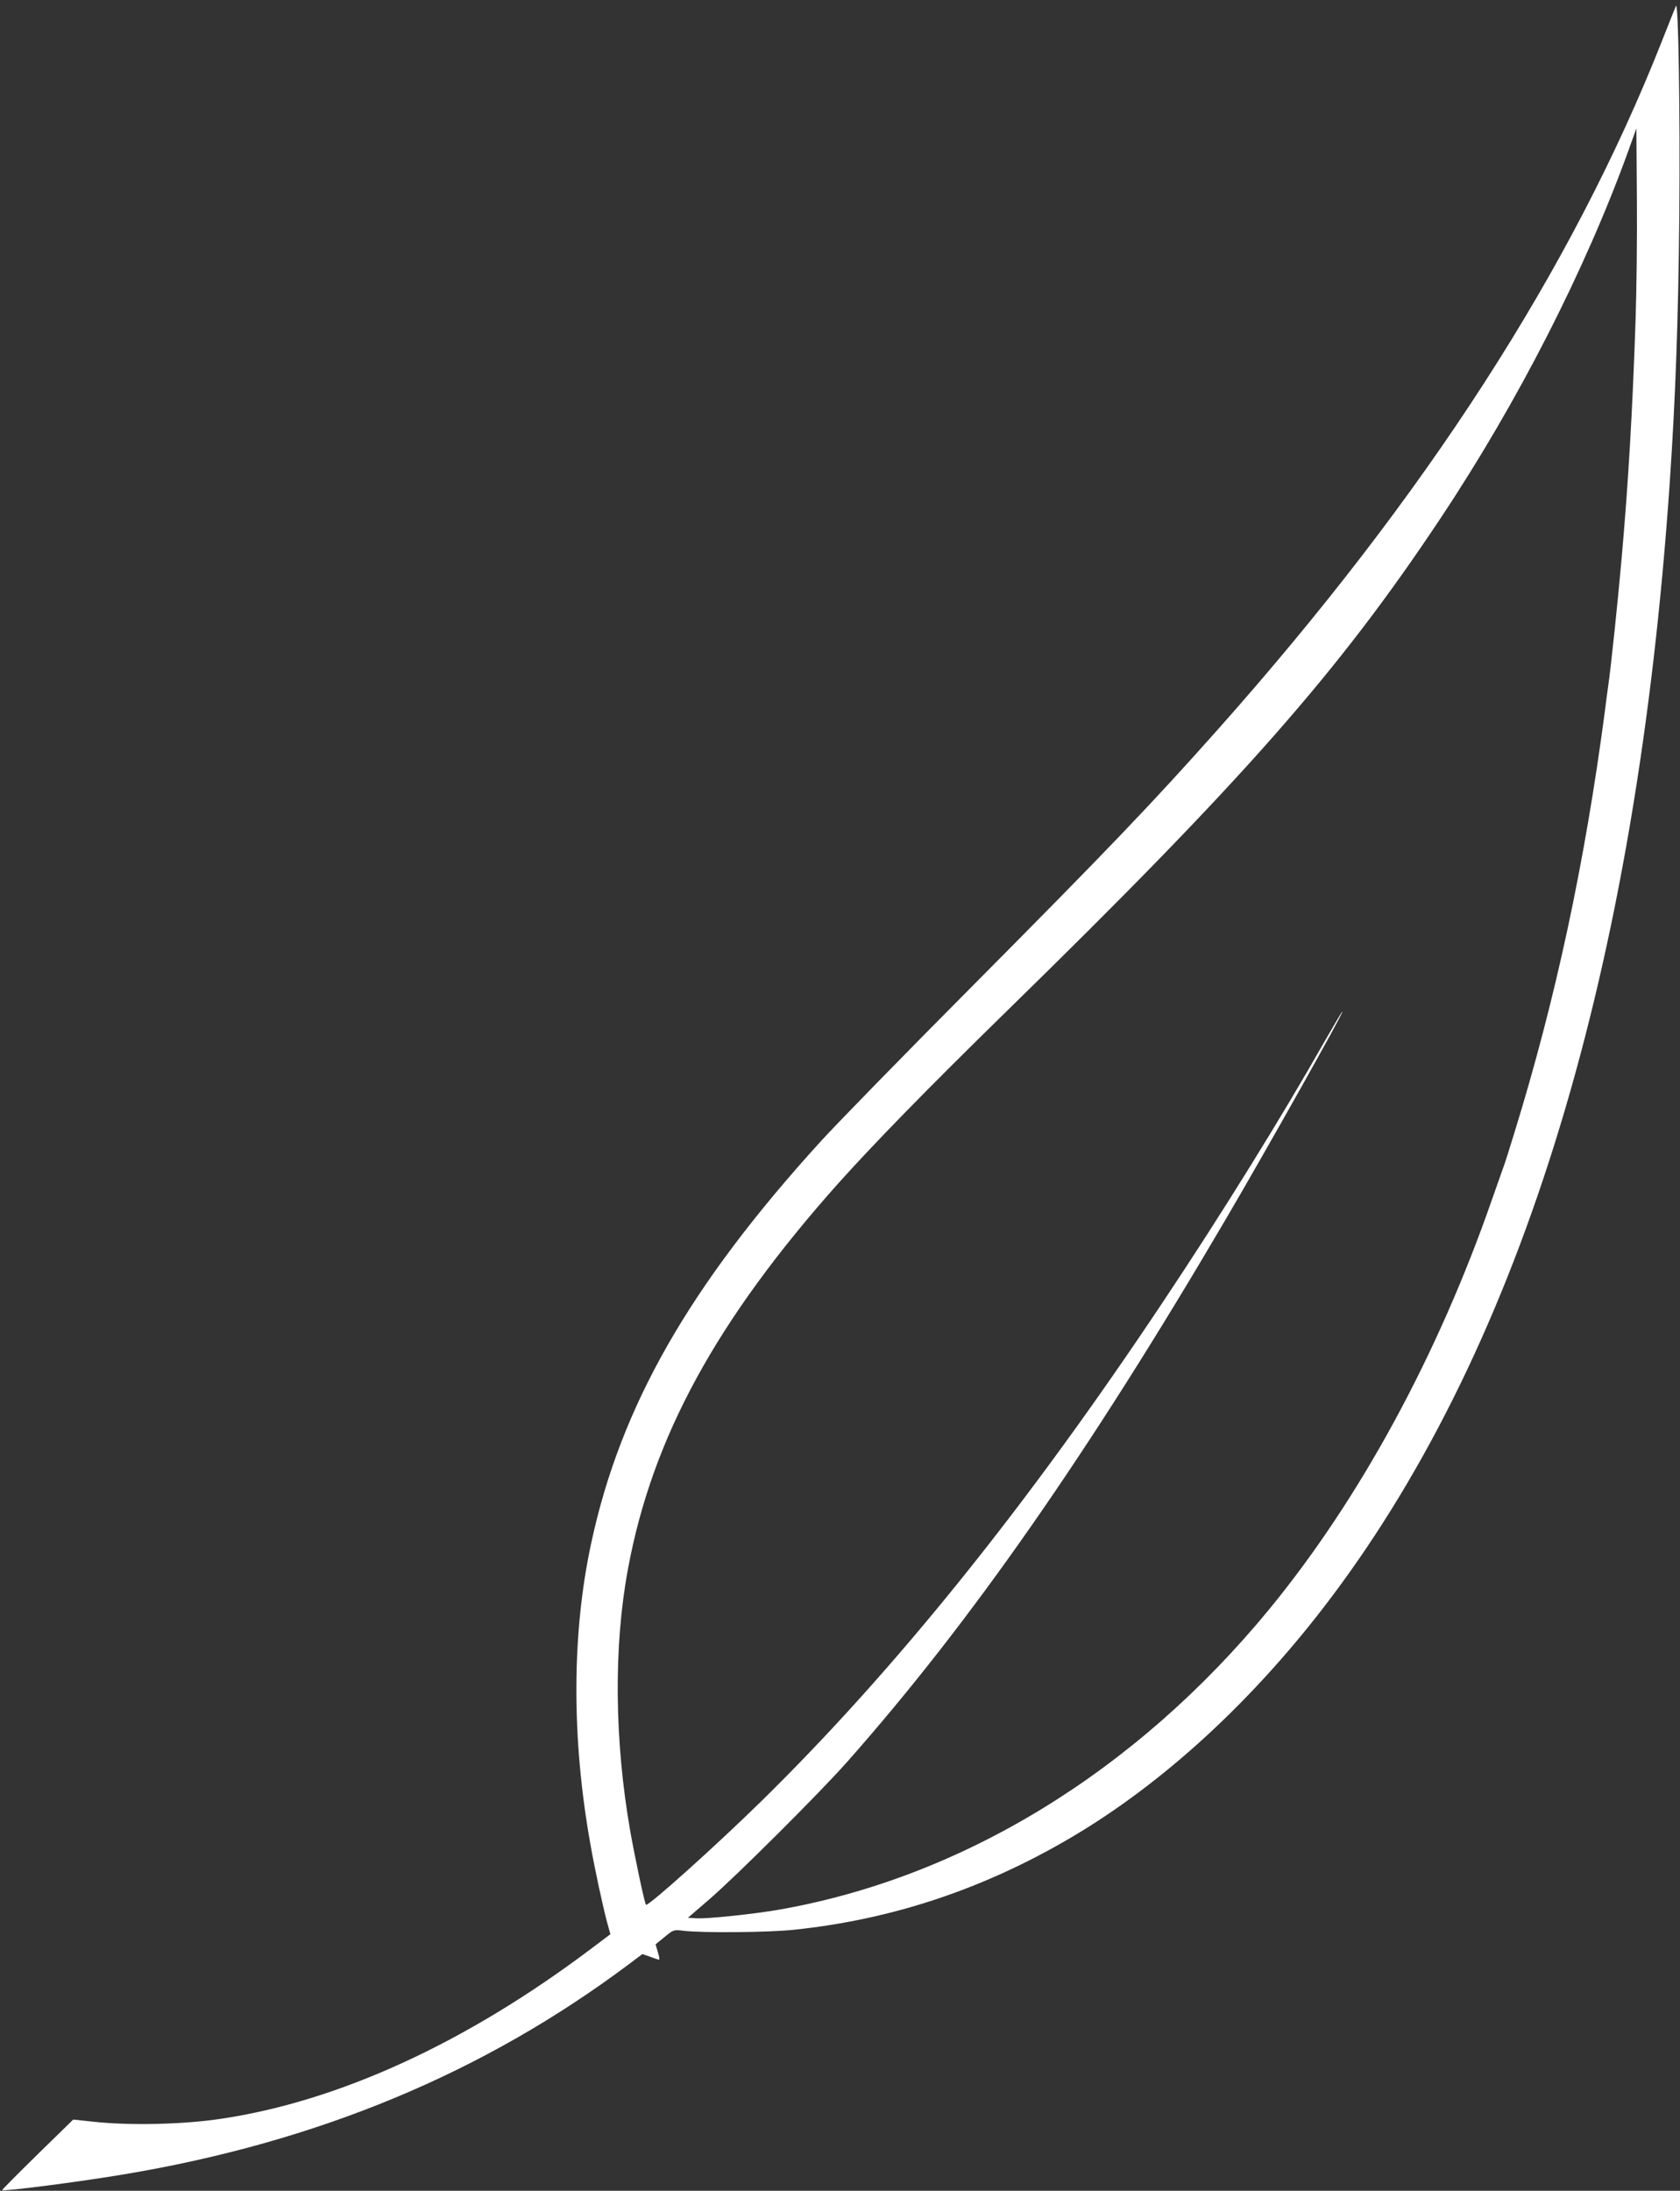 <?xml version="1.0" standalone="no"?>
<!DOCTYPE svg PUBLIC "-//W3C//DTD SVG 20010904//EN"
 "http://www.w3.org/TR/2001/REC-SVG-20010904/DTD/svg10.dtd">
<svg version="1.0" xmlns="http://www.w3.org/2000/svg"
 width="982pt" height="1280pt" viewBox="0 0 982 1280"
 preserveAspectRatio="xMidYMid meet">
<rect x="0" y="0" width="982" height="1280" fill="#333333" stroke="none"/>
<g transform="translate(0,1280) scale(0.1,-0.1)"
fill="#ffffff" stroke="none">
<path d="M9796 12765 c-5 -11 -41 -103 -82 -206 -526 -1332 -1380 -2655 -2598
-4024 -378 -425 -644 -703 -1416 -1480 -410 -412 -816 -828 -902 -923 -767
-842 -1170 -1546 -1342 -2347 -114 -526 -116 -1140 -5 -1760 24 -139 74 -369
98 -458 l19 -68 -117 -88 c-727 -547 -1469 -887 -2156 -990 -223 -34 -541 -41
-754 -17 l-113 12 -209 -204 c-115 -113 -208 -206 -206 -208 8 -9 458 49 712
92 1132 189 2102 592 2950 1227 l80 60 46 -16 c26 -10 49 -17 52 -17 3 0 0 20
-8 45 l-13 45 53 43 c52 43 53 43 111 36 107 -13 496 -10 645 6 574 60 1108
238 1618 538 544 320 1073 807 1521 1402 1121 1488 1786 3677 1980 6515 34
500 50 950 56 1560 5 599 -5 1261 -20 1225z m-236 -1845 c-18 -532 -43 -952
-81 -1380 -21 -241 -63 -643 -79 -750 -5 -36 -14 -101 -19 -145 -118 -891
-287 -1679 -528 -2460 -30 -99 -61 -196 -69 -215 -7 -19 -34 -96 -60 -170
-317 -914 -774 -1755 -1303 -2400 -782 -952 -1802 -1575 -2881 -1760 -150 -25
-407 -52 -470 -48 l-49 3 122 105 c157 135 648 624 808 805 718 810 1413 1806
2216 3175 239 407 690 1210 680 1210 -3 0 -49 -78 -103 -172 -254 -448 -602
-1009 -945 -1523 -793 -1190 -1564 -2149 -2350 -2920 -262 -257 -662 -616
-673 -604 -8 8 -63 268 -91 424 -94 535 -99 1085 -14 1540 142 766 516 1451
1228 2250 209 233 521 553 972 994 1396 1363 1952 1995 2548 2891 453 680 849
1456 1102 2157 l44 123 3 -408 c2 -224 -2 -549 -8 -722z"/>
</g>
</svg>
